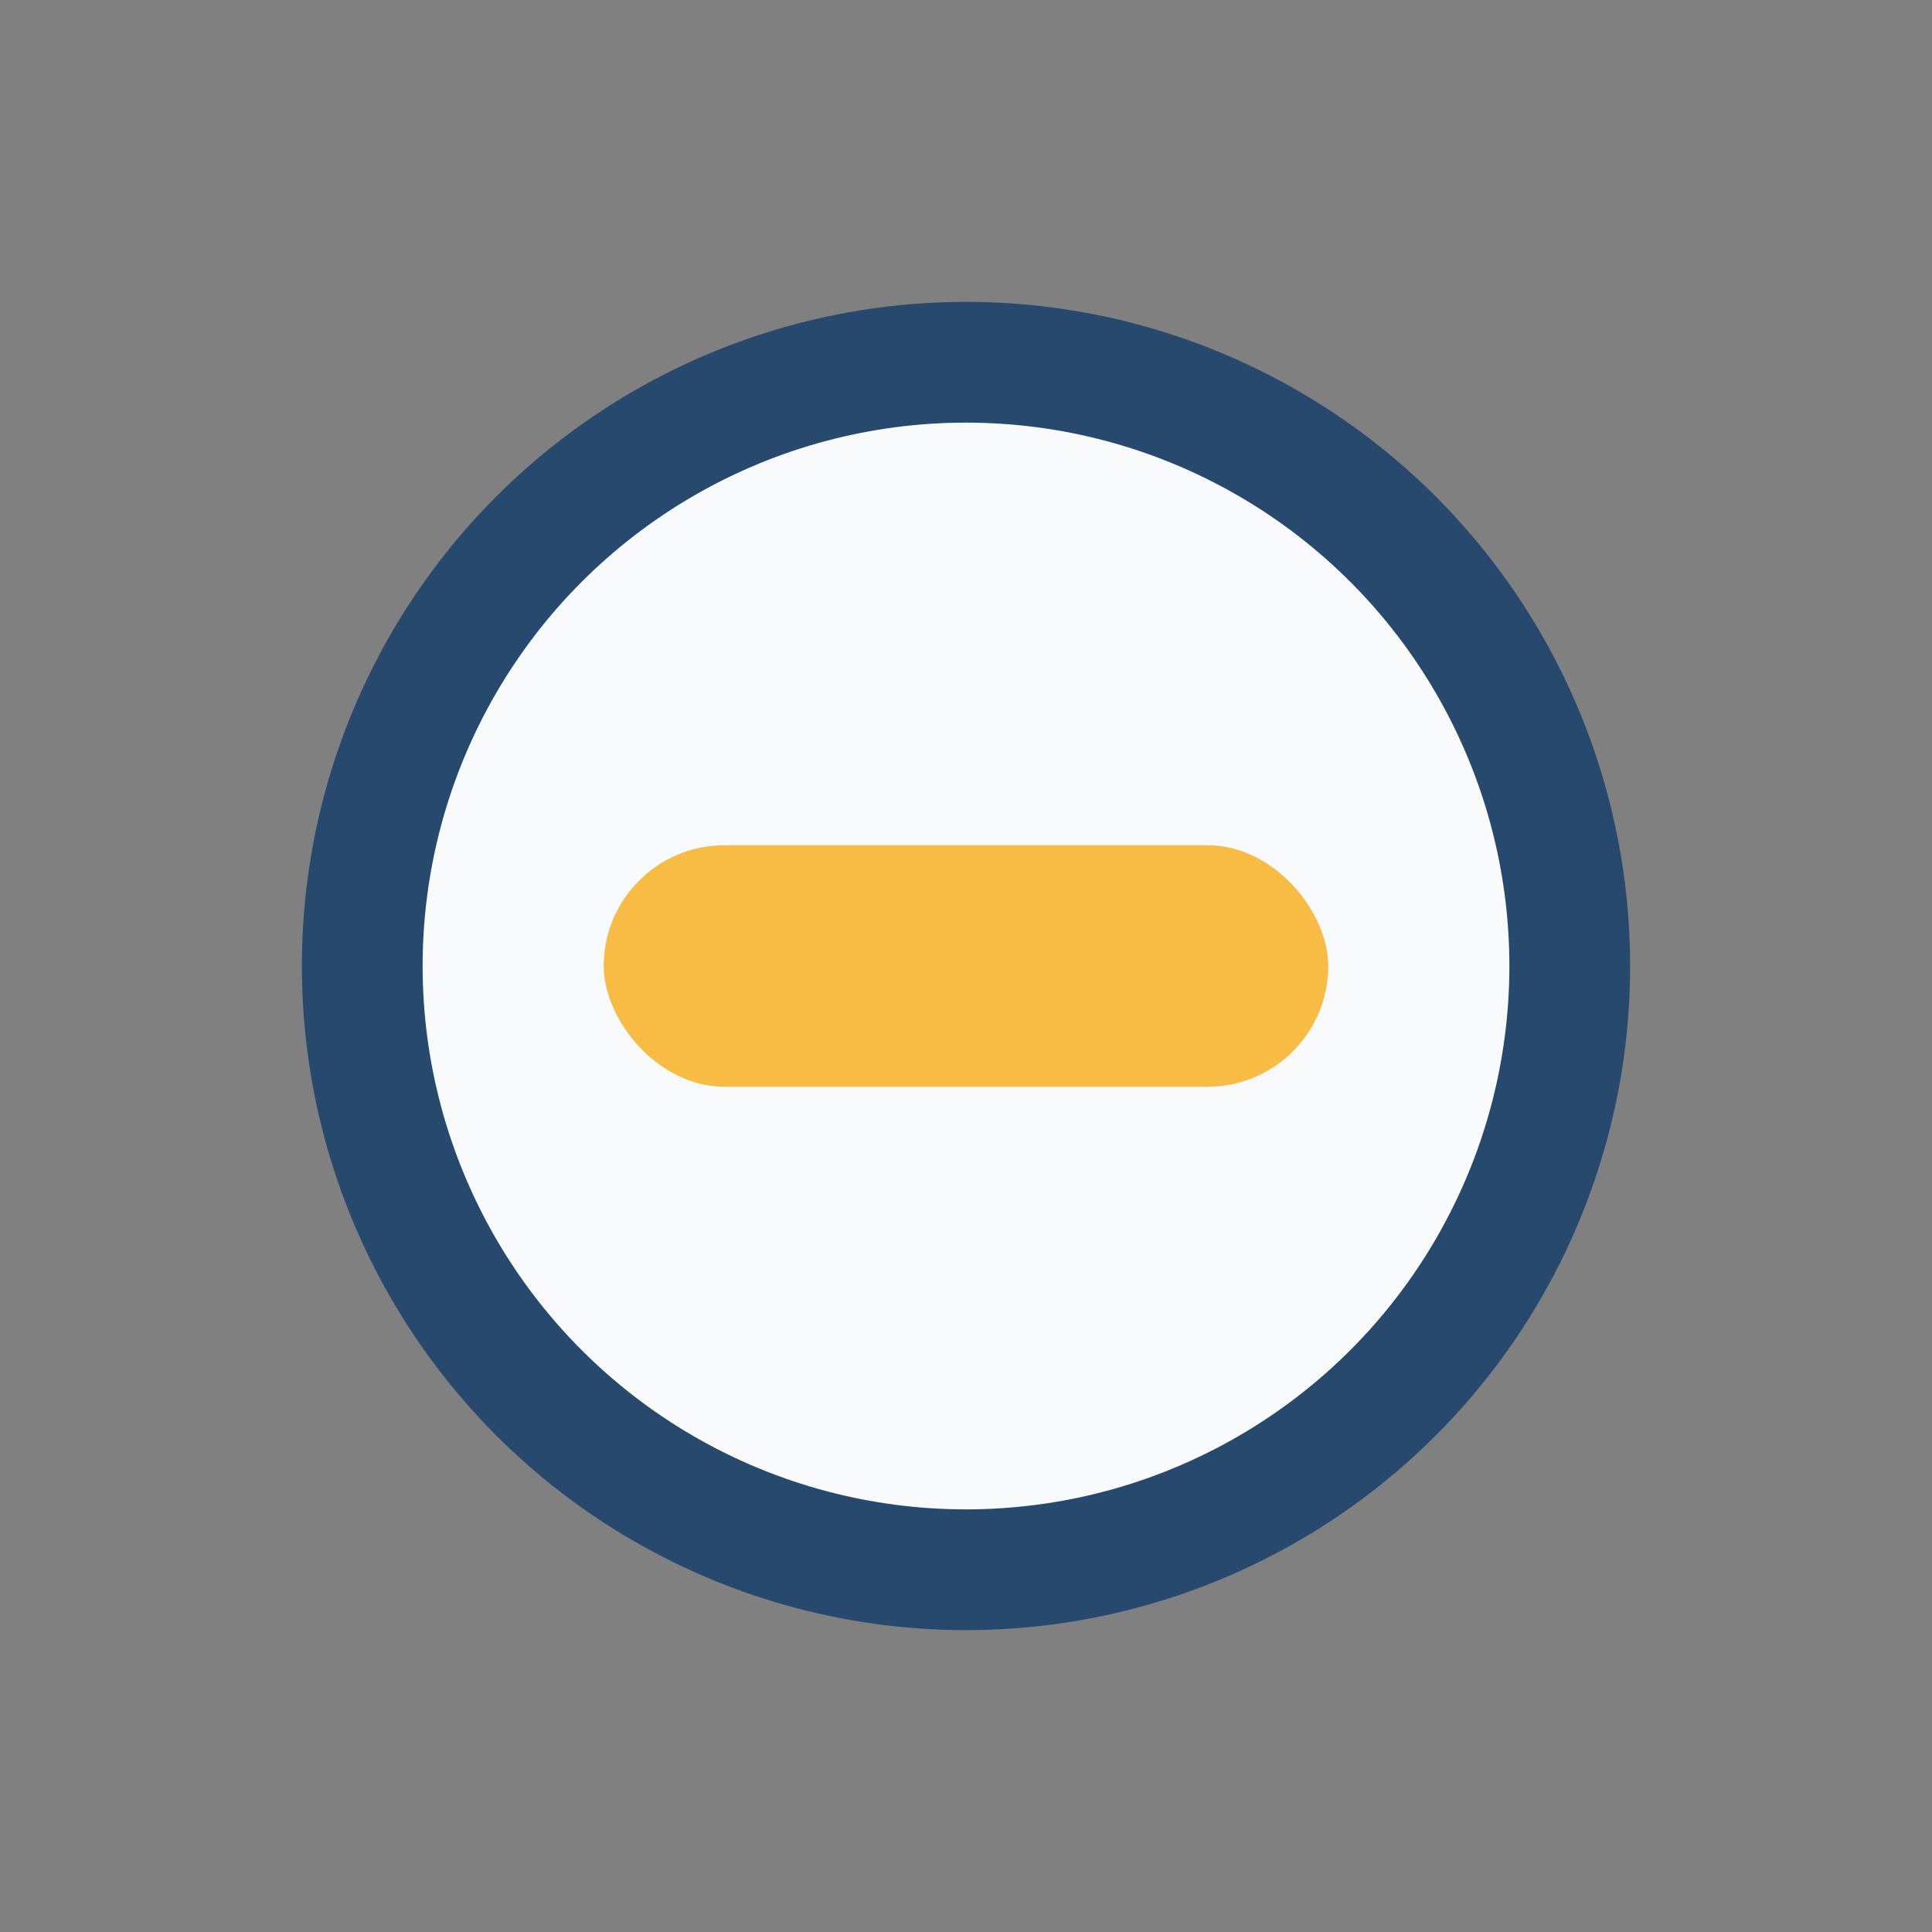 <?xml version="1.0" encoding="UTF-8"?>
<svg xmlns="http://www.w3.org/2000/svg" width="32" height="32" viewBox="0 0 32 32"><rect x="0" y="0" width="32" height="32" fill="#808080" stroke="none"/><circle cx="16" cy="16" r="10" fill="#F9FAFB" stroke="#27496D" stroke-width="2"/><rect x="10" y="14" width="12" height="4" rx="2" fill="#F8BB44"/></svg>